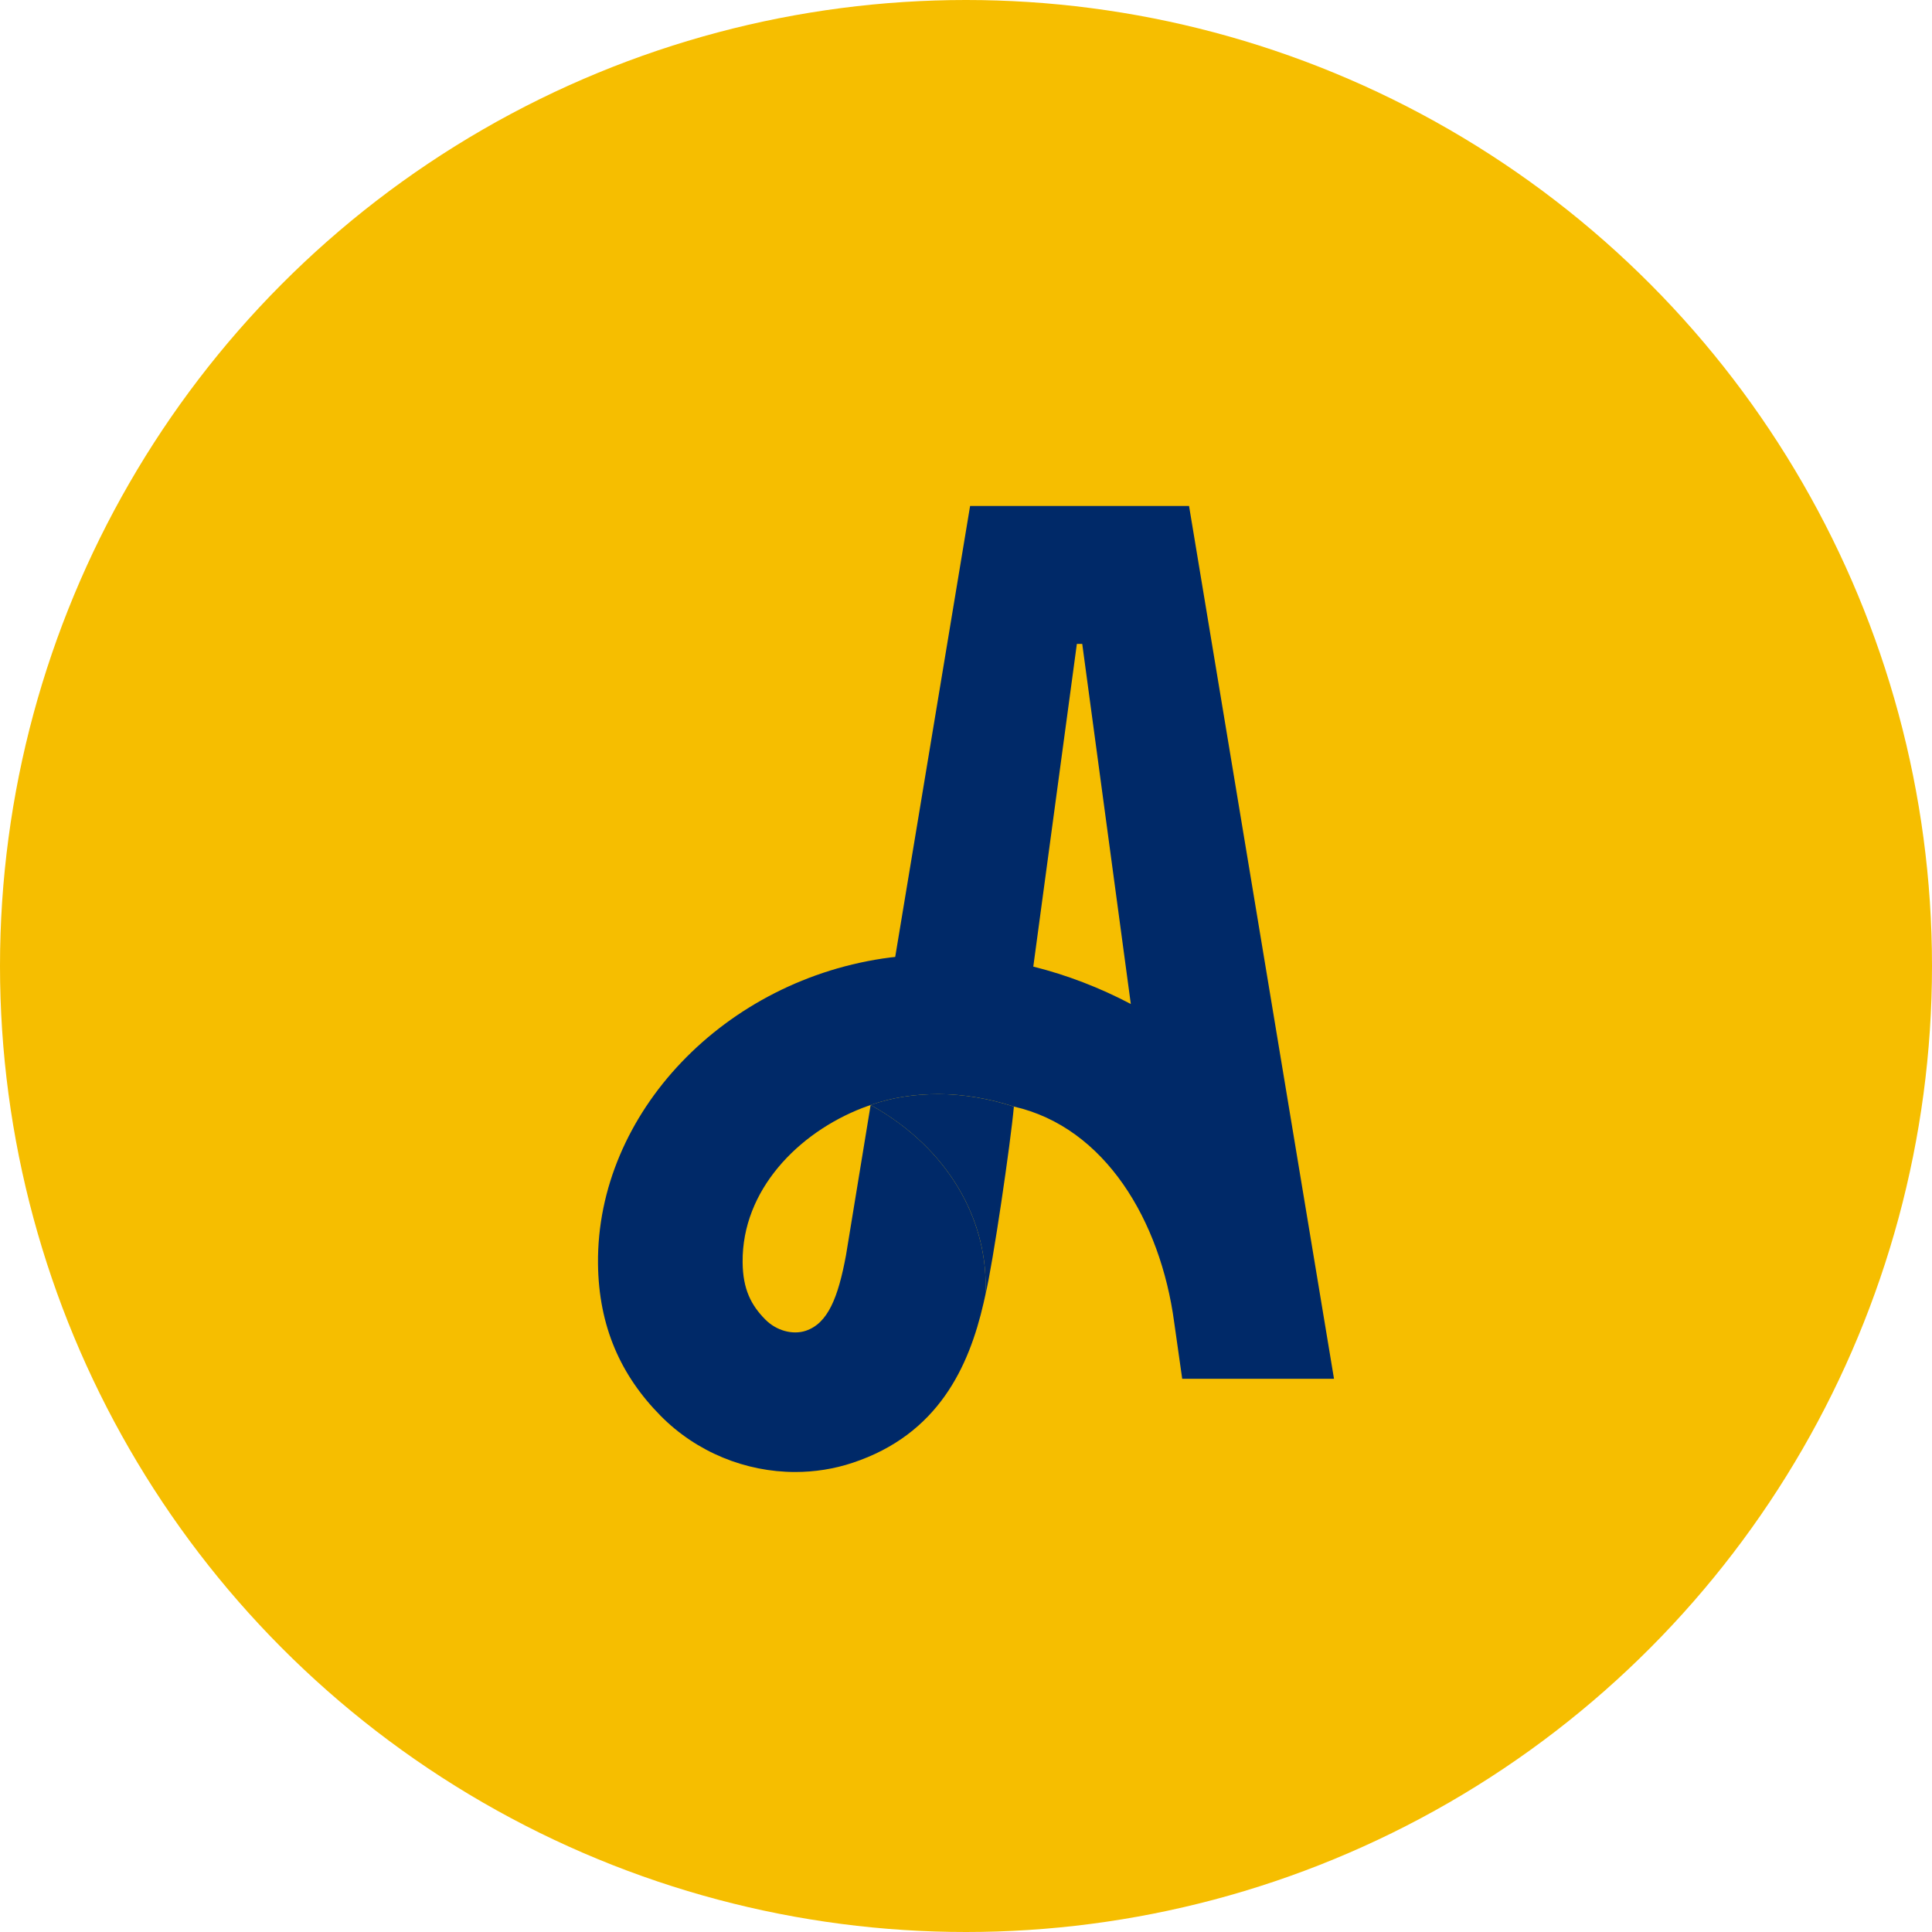 <?xml version="1.0" encoding="UTF-8"?>
<svg xmlns="http://www.w3.org/2000/svg" viewBox="0 0 42 42">
  <g fill="none" fill-rule="evenodd">
    <circle cx="21" cy="21" r="21" fill="#F6BE00"></circle>
    <g fill="#002968" fill-rule="nonzero" transform="translate(13 11)">
      <path d="M12.849,0 L16,18.973 L12.7,18.973 L12.525,17.74 C12.228,15.54 11.026,13.508 9.042,13.056 C8.519,12.886 7.947,12.785 7.403,12.785 C6.867,12.785 6.388,12.861 5.927,13.021 L6.143,13.147 C7.695,14.098 8.504,15.615 8.421,17.151 L8.382,17.326 C8.064,18.713 7.396,20.181 5.538,20.799 C5.13,20.935 4.708,21 4.287,21 C3.211,21 2.145,20.571 1.363,19.78 C0.497,18.905 0.014,17.837 0,16.469 C-0.031,13.2 2.76,10.276 6.357,9.814 C6.392,9.809 6.427,9.807 6.461,9.803 L8.089,0 L12.849,0 Z M5.927,13.021 L5.751,13.085 C4.354,13.626 3.128,14.872 3.144,16.441 C3.149,17.027 3.329,17.374 3.637,17.685 C3.875,17.926 4.229,18.025 4.516,17.93 C4.995,17.77 5.219,17.216 5.391,16.289 L5.927,13.021 Z M10.527,2.998 L10.41,2.998 L9.463,10.013 C10.199,10.197 10.912,10.473 11.583,10.826 L10.527,2.998 Z"></path>
      <path d="M8.421,17.151 C8.587,16.465 8.972,13.831 9.041,13.056 C8.519,12.887 7.946,12.785 7.402,12.785 C6.866,12.785 6.387,12.862 5.925,13.021 C7.62,13.96 8.508,15.545 8.421,17.151 Z"></path>
    </g>
  </g>
</svg>
